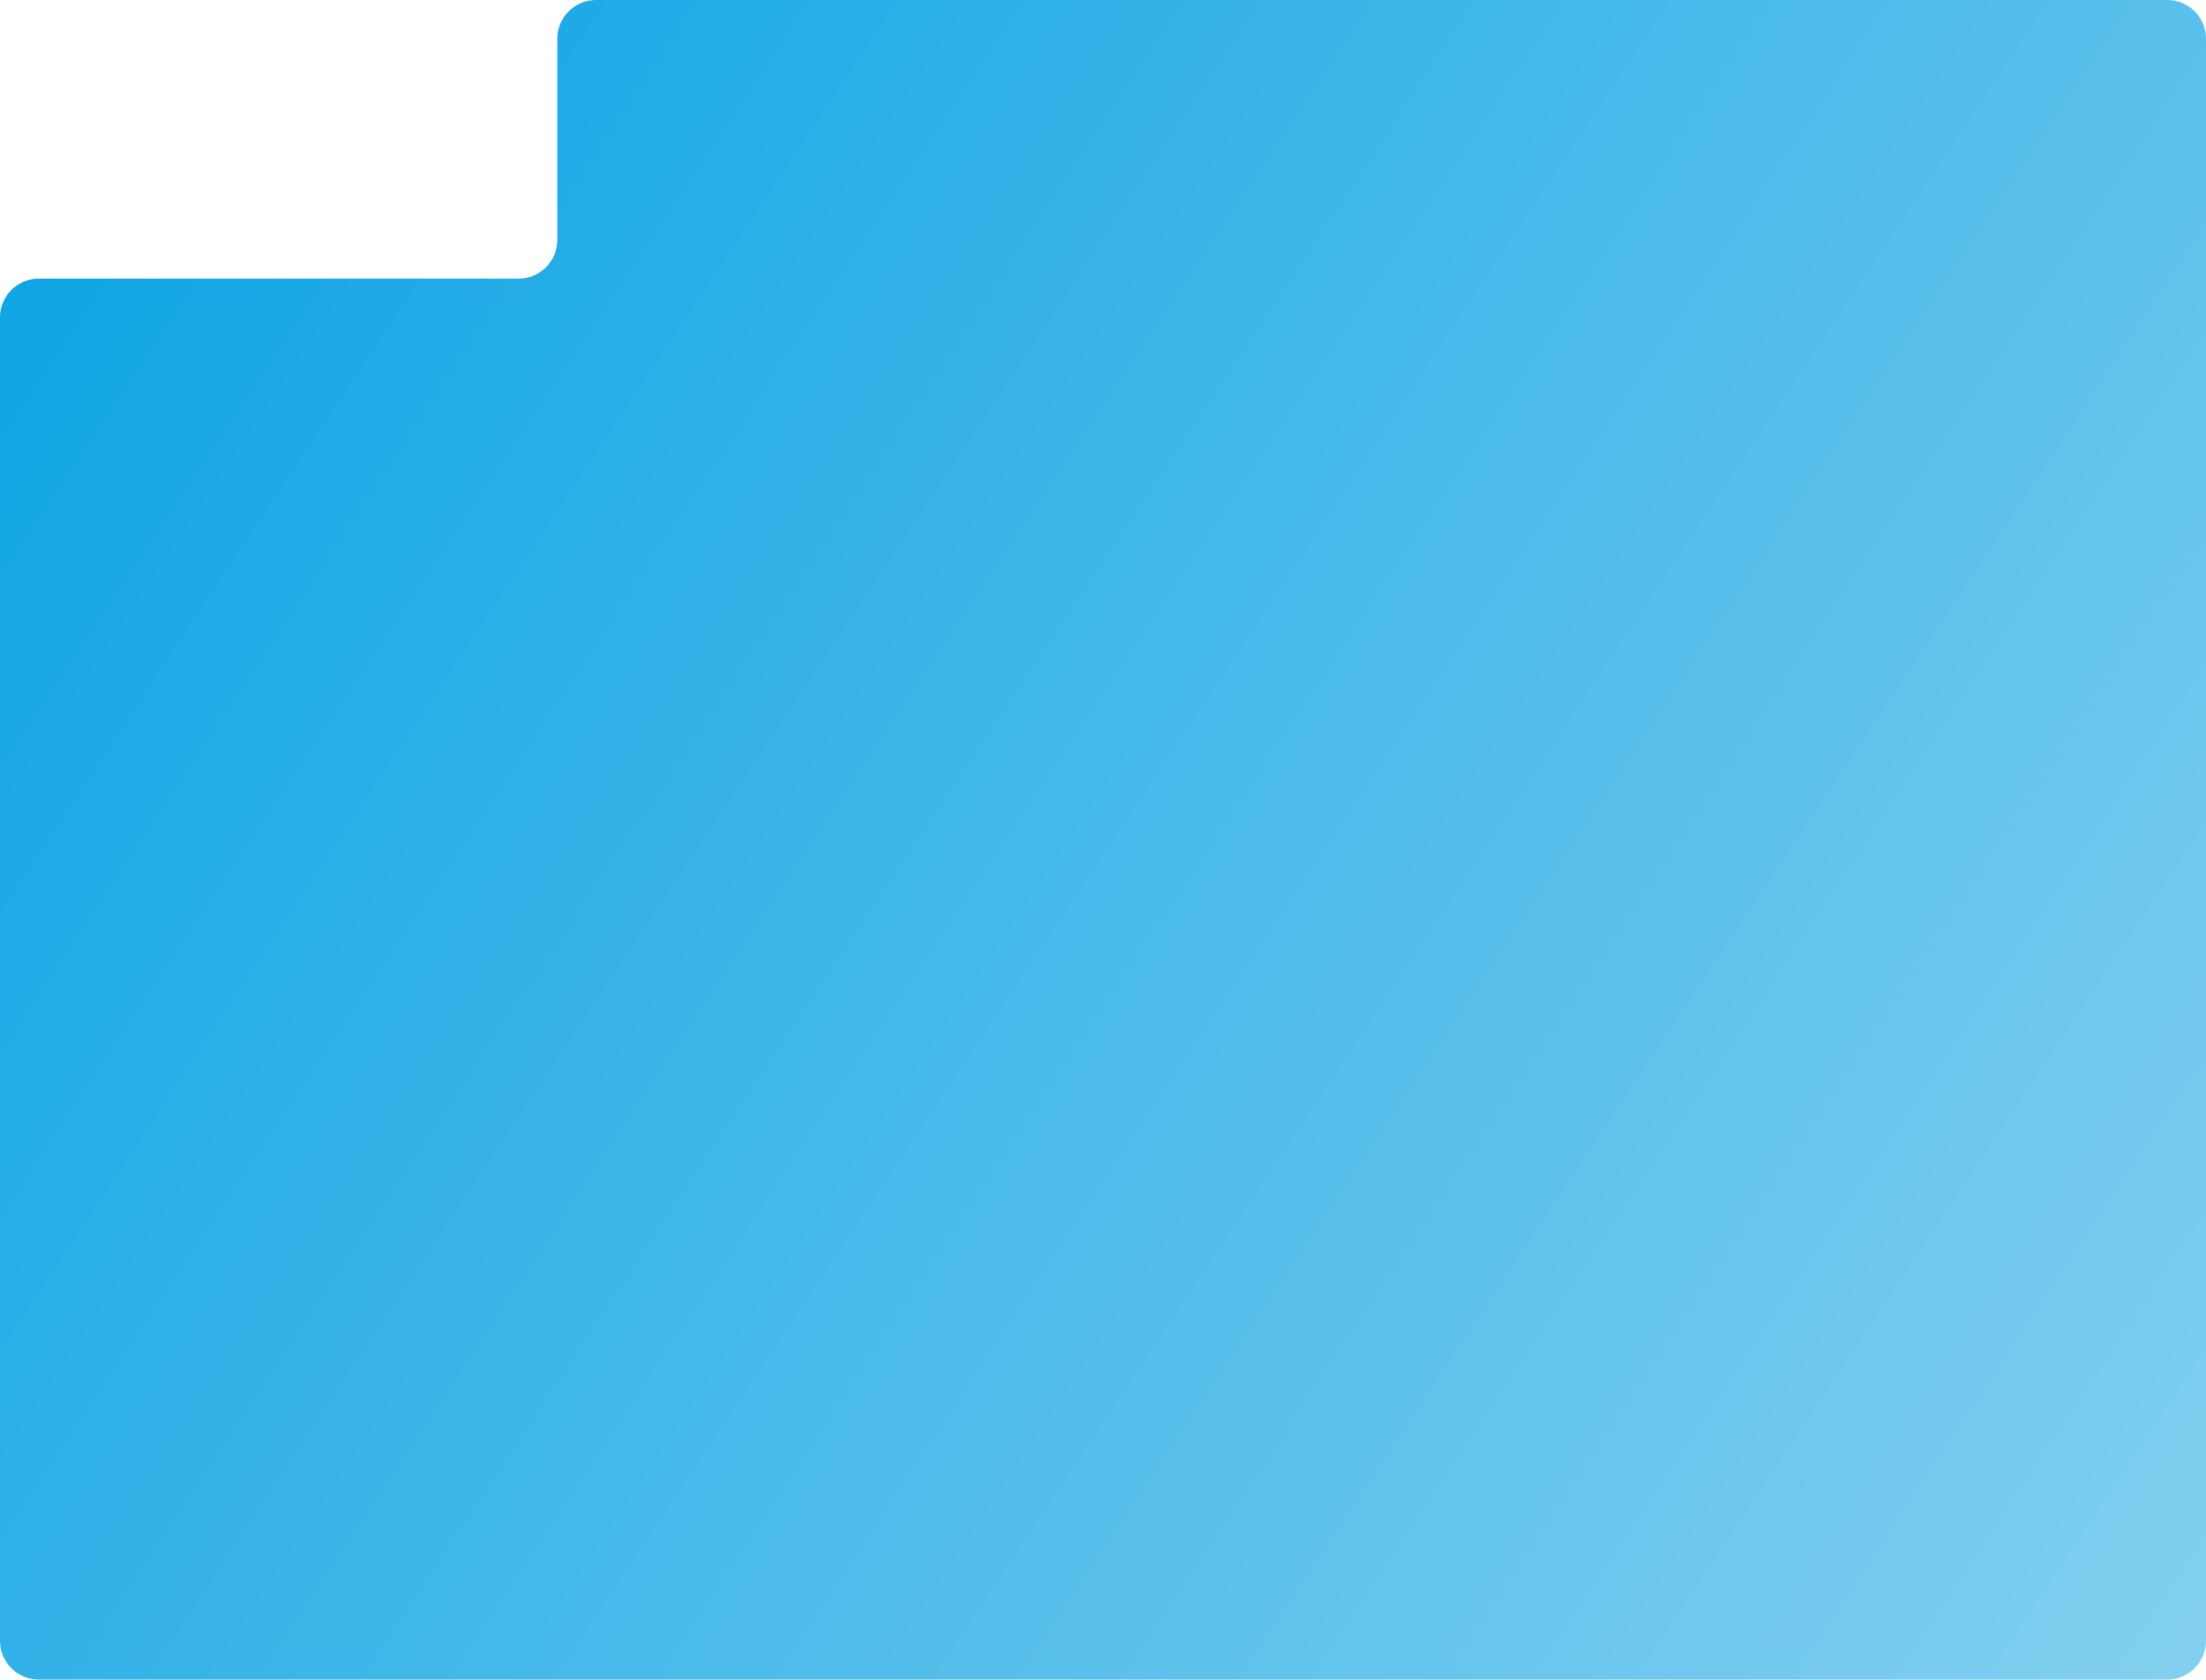 <?xml version="1.0" encoding="UTF-8"?> <svg xmlns="http://www.w3.org/2000/svg" width="285" height="217" viewBox="0 0 285 217" fill="none"> <path fill-rule="evenodd" clip-rule="evenodd" d="M5 36C2.239 36 0 38.239 0 41V212C0 214.761 2.239 217 5 217H280C282.761 217 285 214.761 285 212V5C285 2.239 282.761 0 280 0H77C74.239 0 72 2.239 72 5V31C72 33.761 69.761 36 67 36H5Z" fill="url(#paint0_linear_8_221)"></path> <defs> <linearGradient id="paint0_linear_8_221" x1="-30" y1="3.36306e-06" x2="296.5" y2="217" gradientUnits="userSpaceOnUse"> <stop stop-color="#009FE3"></stop> <stop offset="1" stop-color="#87D1F0"></stop> </linearGradient> </defs> </svg> 